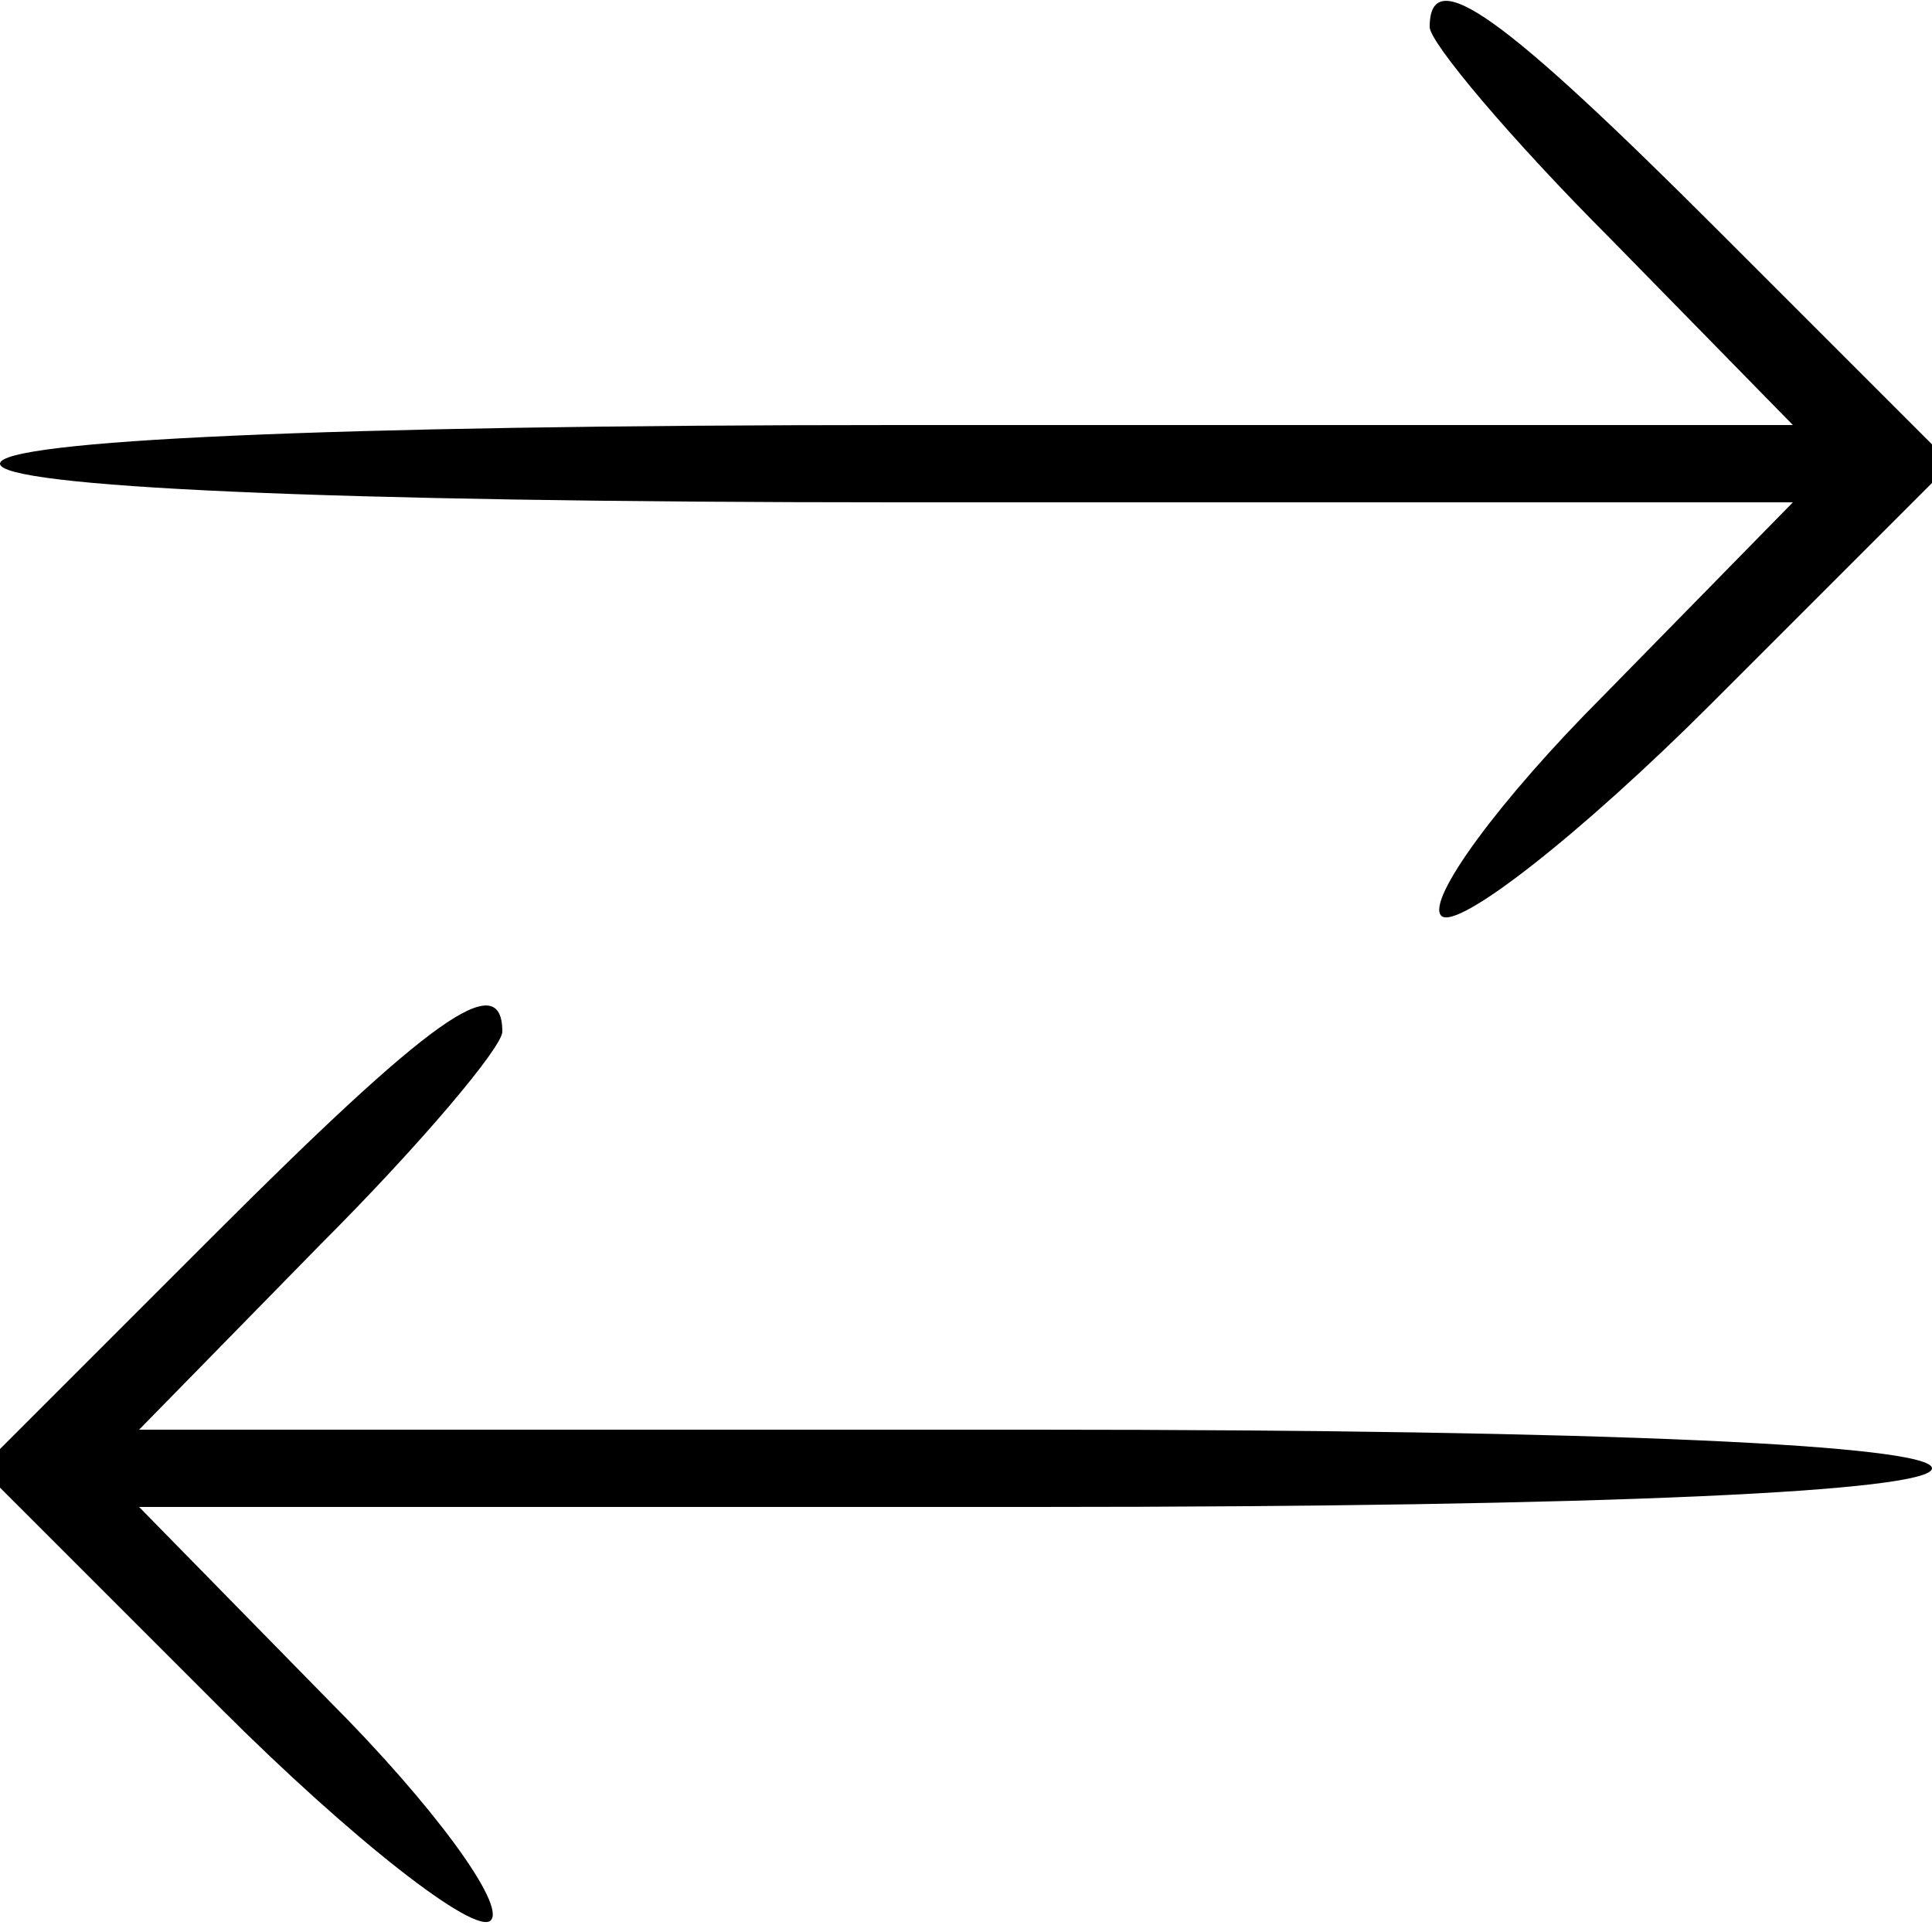 <?xml version="1.0" standalone="no"?>
<!DOCTYPE svg PUBLIC "-//W3C//DTD SVG 20010904//EN"
 "http://www.w3.org/TR/2001/REC-SVG-20010904/DTD/svg10.dtd">
<svg version="1.0" xmlns="http://www.w3.org/2000/svg"
 width="50pt" height="50pt" viewBox="0 0 50 50"
 preserveAspectRatio="xMidYMid meet">

<g transform="translate(0,50) scale(0.1,-0.1)"
fill="#000000" stroke="none">
<path d="M370 493 c0 -4 21 -29 47 -55 l47 -48 -232 0 c-148 0 -232 -4 -232
-10 0 -6 84 -10 232 -10 l232 0 -49 -50 c-27 -27 -46 -53 -42 -57 4 -4 36 21
70 55 l62 62 -60 60 c-56 56 -75 70 -75 53z"/>
<path d="M55 180 l-60 -60 62 -62 c34 -34 66 -59 70 -55 4 4 -15 30 -42 57
l-49 50 232 0 c148 0 232 4 232 10 0 6 -84 10 -232 10 l-232 0 47 48 c26 26
47 51 47 55 0 17 -19 3 -75 -53z"/>
</g>
</svg>
